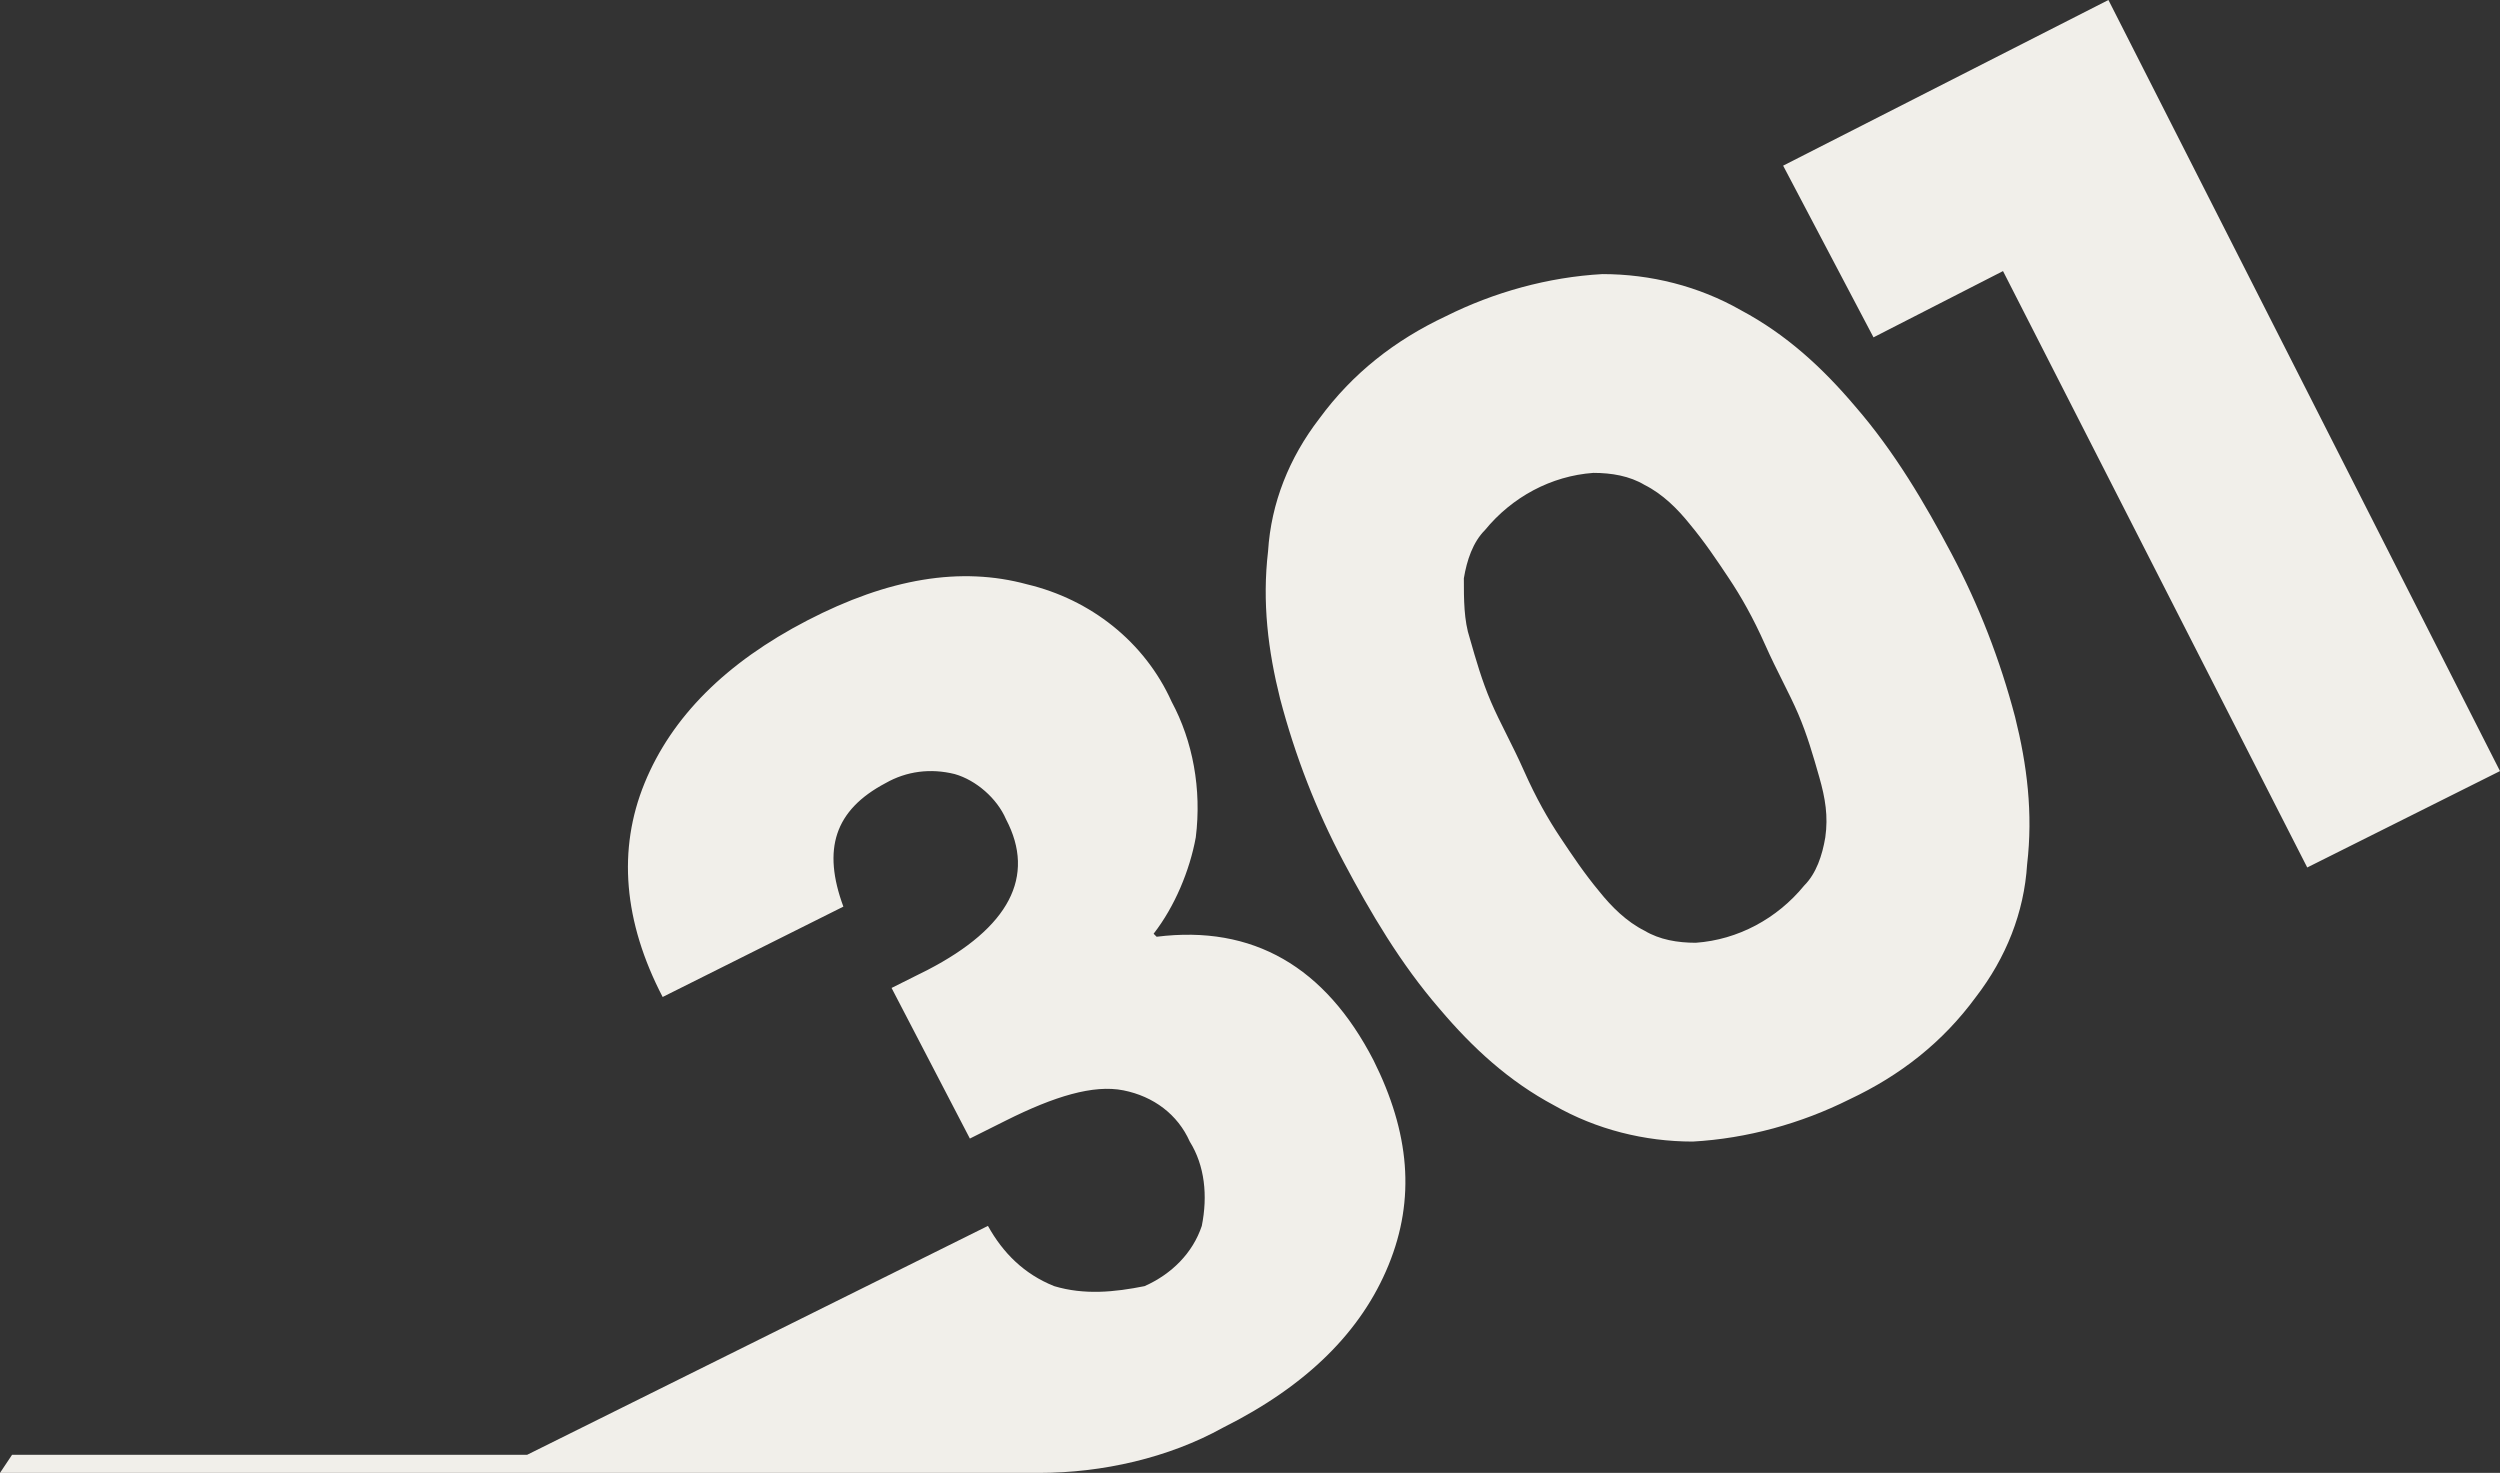 <svg xmlns="http://www.w3.org/2000/svg" viewBox="0 0 83 48.9"><rect x="0" y="0" width="83" height="48.9" fill="#333333" stroke="none"/><path d="M38.4 31.1l-.1-.1c.7-.9 1.2-2.1 1.4-3.2.2-1.6-.1-3.2-.8-4.5-.9-2-2.7-3.4-4.8-3.9-2.2-.6-4.6-.2-7.3 1.2s-4.5 3.2-5.4 5.4c-.9 2.2-.7 4.6.6 7.1l6-3c-.7-1.9-.3-3.2 1.4-4.1.7-.4 1.5-.5 2.3-.3.7.2 1.4.8 1.7 1.5 1 1.9.1 3.6-2.6 5l-1.2.6 2.6 5 1.2-.6c1.6-.8 2.9-1.2 3.9-1 1 .2 1.8.8 2.2 1.7.5.8.6 1.8.4 2.8-.3.9-1 1.6-1.9 2-1 .2-2 .3-3 0-1-.4-1.7-1.1-2.2-2l-15.3 7.6H.4l-.4.6h34.5c2.1 0 4.3-.5 6.1-1.5 2.8-1.4 4.6-3.2 5.5-5.4.9-2.2.7-4.4-.5-6.8-1.6-3.1-4-4.5-7.2-4.1zm26.4-12.7c-.9-1.7-1.9-3.4-3.2-4.9-1.1-1.3-2.3-2.4-3.8-3.2-1.4-.8-3-1.2-4.6-1.2-1.8.1-3.6.6-5.2 1.4-1.7.8-3.1 1.9-4.2 3.4-1 1.3-1.6 2.8-1.7 4.4-.2 1.7 0 3.3.4 4.9.5 1.9 1.2 3.7 2.1 5.4.9 1.7 1.9 3.4 3.2 4.9 1.1 1.3 2.3 2.4 3.8 3.2 1.4.8 3 1.2 4.6 1.2 1.8-.1 3.6-.6 5.2-1.4 1.7-.8 3.1-1.9 4.2-3.4 1-1.3 1.6-2.8 1.7-4.4.2-1.7 0-3.3-.4-4.9-.5-1.9-1.2-3.7-2.1-5.4zm-4.2 9.4c-.1.6-.3 1.2-.7 1.6-.9 1.1-2.2 1.8-3.6 1.9-.6 0-1.2-.1-1.7-.4-.6-.3-1.1-.8-1.5-1.3-.5-.6-.9-1.2-1.3-1.8-.4-.6-.8-1.3-1.2-2.2-.4-.9-.8-1.6-1.1-2.3-.3-.7-.5-1.4-.7-2.1-.2-.6-.2-1.3-.2-2 .1-.6.3-1.2.7-1.6.9-1.1 2.2-1.8 3.6-1.9.6 0 1.2.1 1.7.4.6.3 1.1.8 1.5 1.3.5.6.9 1.2 1.3 1.8.4.6.8 1.3 1.2 2.2.4.9.8 1.6 1.1 2.3.3.7.5 1.4.7 2.1.2.7.3 1.3.2 2zM70 0L59.2 5.5l3 5.7L66.5 9l10.1 19.8 6.4-3.2z" fill="#f1efea"/></svg>